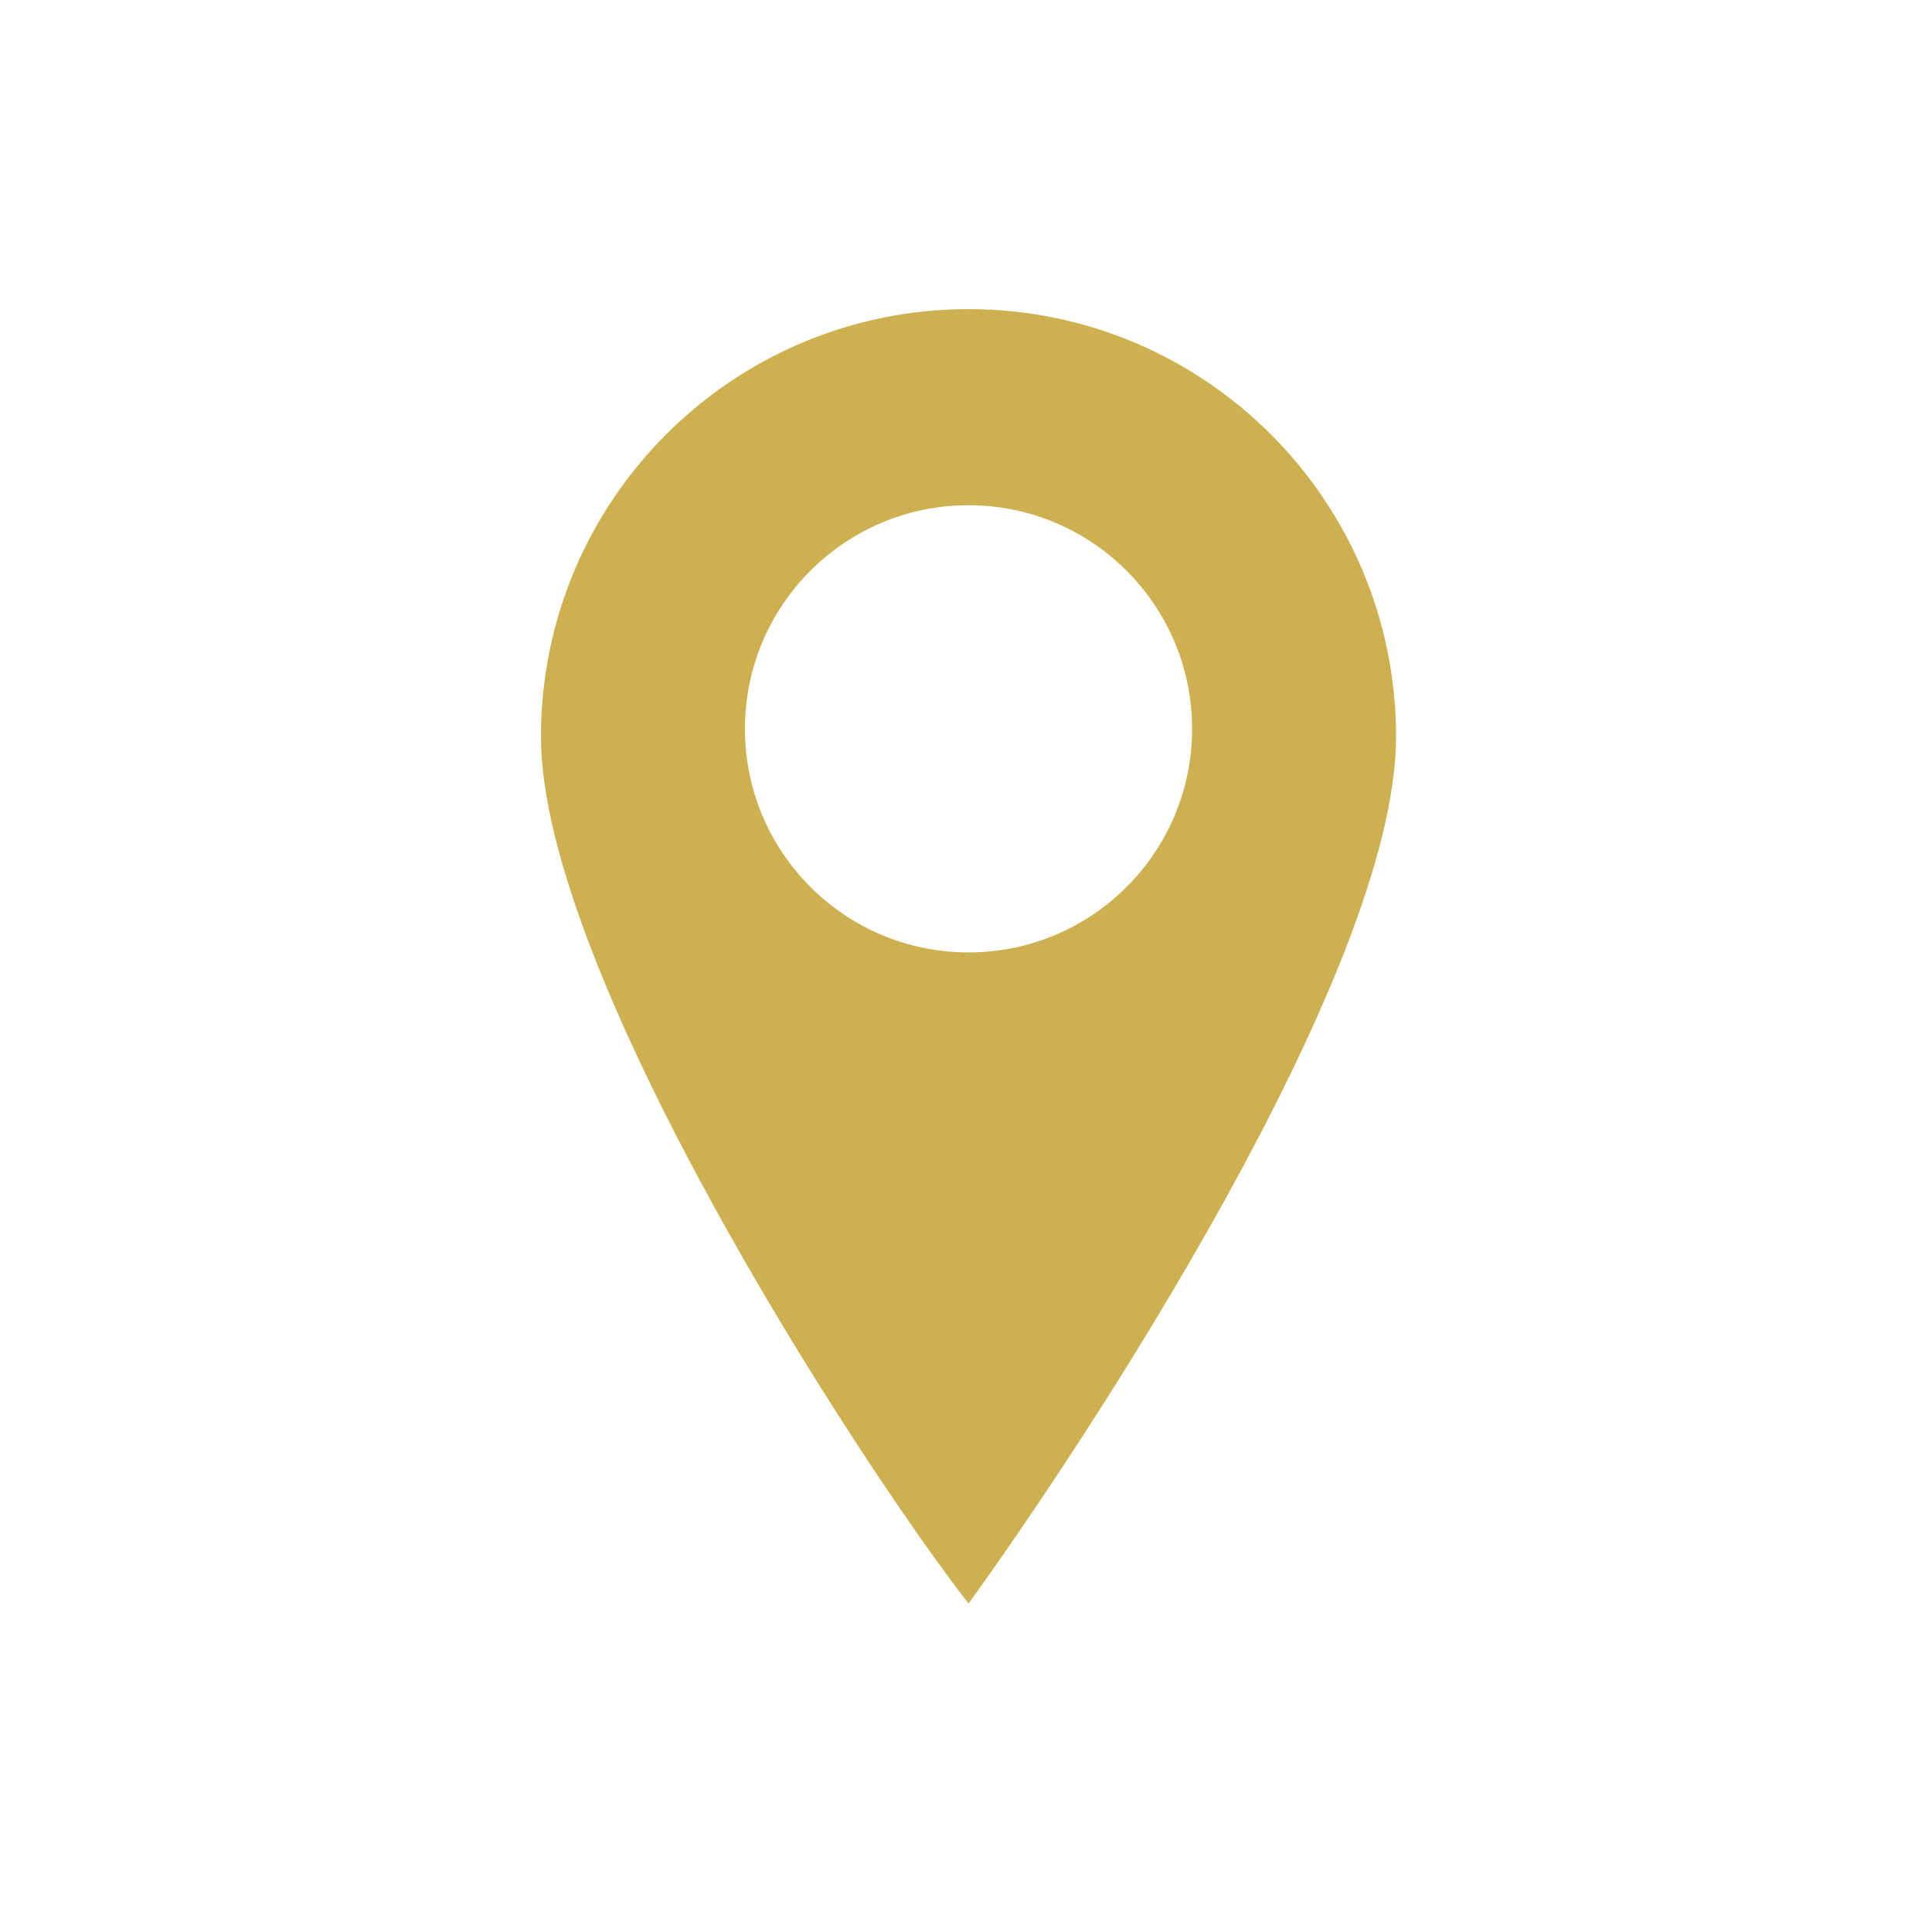 <?xml version="1.0" encoding="UTF-8"?> <svg xmlns="http://www.w3.org/2000/svg" width="100" height="100" viewBox="0 0 100 100" fill="none"><path d="M50.13 16C62.352 16 72.26 25.908 72.26 38.13C72.26 50.352 56.018 74.879 50.13 83C44.445 75.691 28 50.352 28 38.13C28 25.908 37.908 16 50.13 16ZM50.13 26.151C43.738 26.151 38.558 31.333 38.558 37.725C38.558 44.116 43.739 49.297 50.13 49.297C56.521 49.297 61.702 44.116 61.702 37.725C61.702 31.333 56.521 26.151 50.13 26.151Z" fill="#CDB150"></path></svg> 